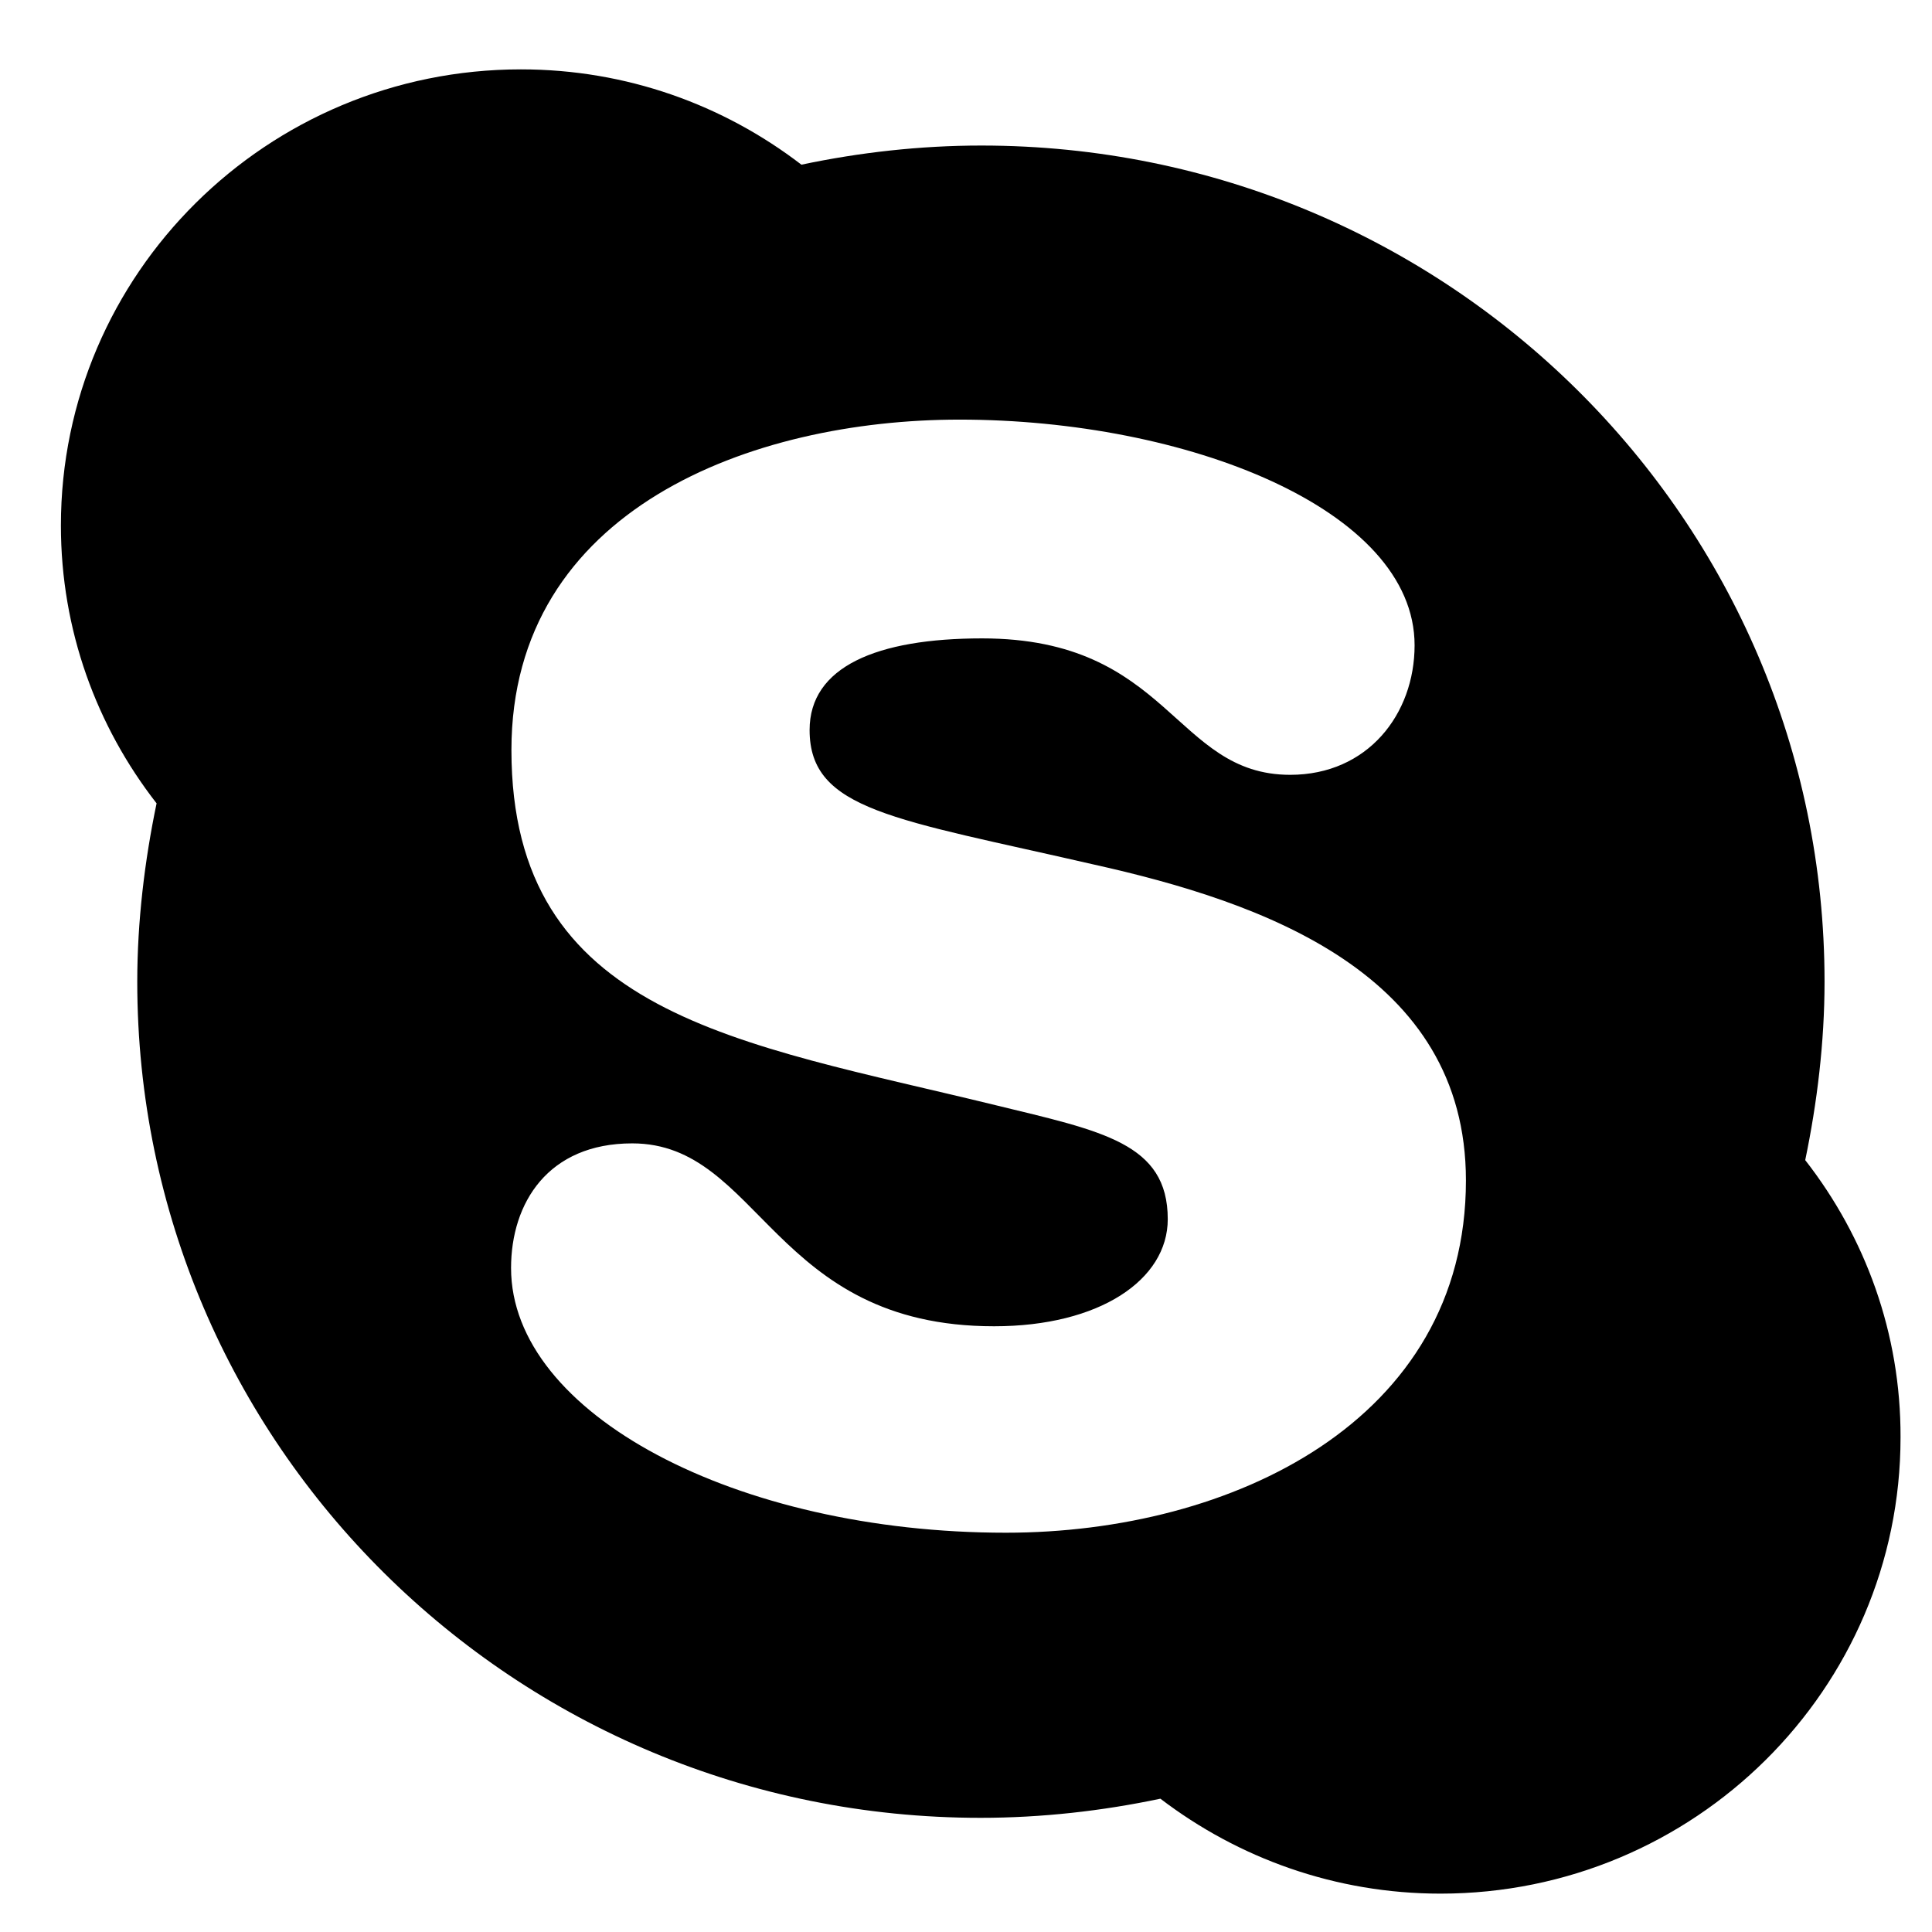 <svg width="21" height="21" viewBox="0 0 21 21" fill="none" xmlns="http://www.w3.org/2000/svg">
<path d="M19.622 12.61C19.751 11.99 19.832 11.33 19.832 10.671C19.832 5.646 15.729 1.582 10.667 1.582C10.001 1.582 9.341 1.657 8.711 1.79C7.863 1.139 6.809 0.754 5.662 0.754C2.903 0.754 0.662 2.976 0.662 5.712C0.662 6.85 1.05 7.895 1.702 8.732C1.573 9.351 1.492 10.011 1.492 10.671C1.492 15.695 5.595 19.759 10.658 19.759C11.323 19.759 11.983 19.684 12.613 19.551C13.461 20.198 14.515 20.583 15.658 20.583C18.417 20.583 20.658 18.36 20.658 15.624C20.662 14.491 20.274 13.446 19.622 12.61ZM10.934 16.66C8.006 16.66 5.555 15.368 5.555 13.783C5.555 13.075 5.957 12.428 6.872 12.428C8.265 12.428 8.394 14.416 10.805 14.416C11.952 14.416 12.693 13.911 12.693 13.252C12.693 12.424 11.979 12.295 10.818 12.012C8.028 11.33 5.559 11.038 5.559 8.152C5.559 5.531 8.175 4.561 10.43 4.561C12.89 4.561 15.376 5.531 15.376 7.014C15.376 7.762 14.867 8.422 14.024 8.422C12.76 8.422 12.72 6.939 10.675 6.939C9.528 6.939 8.8 7.248 8.8 7.935C8.8 8.811 9.729 8.9 11.885 9.396C13.733 9.807 15.934 10.582 15.934 12.831C15.934 15.447 13.385 16.66 10.934 16.66Z" fill="black"/>
</svg>
